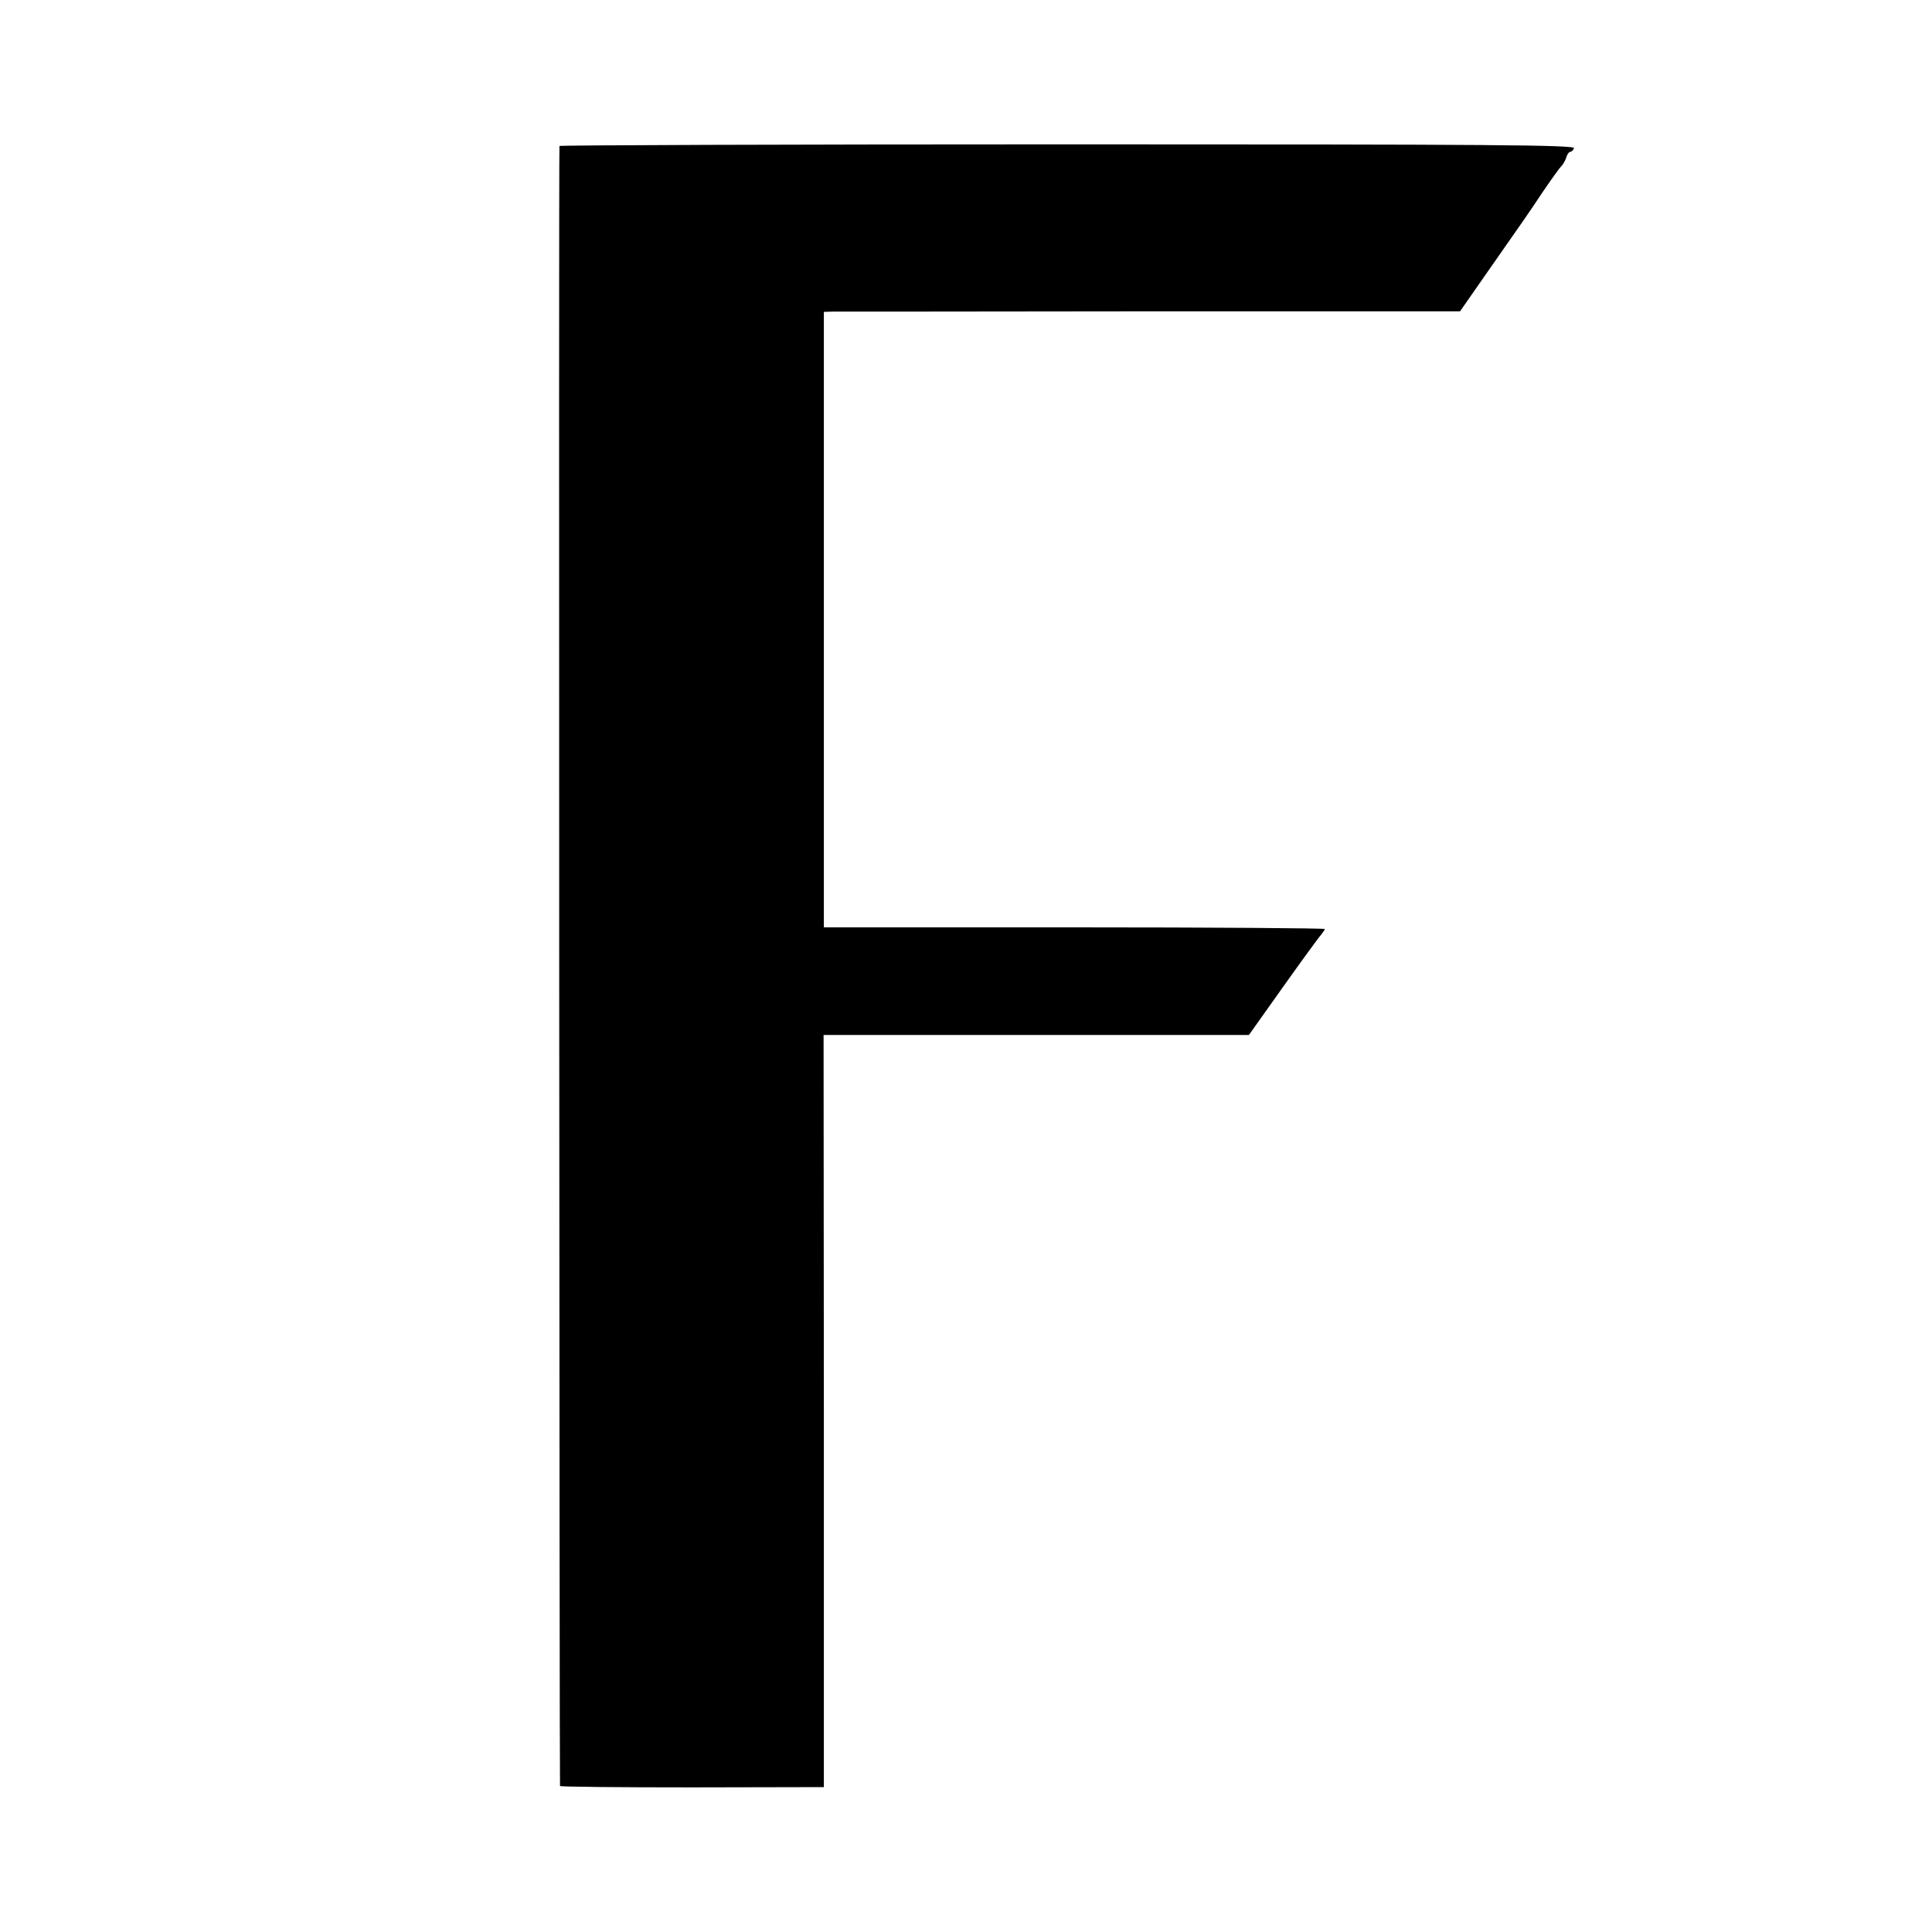 <svg version="1" xmlns="http://www.w3.org/2000/svg" width="933.333" height="933.333" viewBox="0 0 700 700"><path d="M202.7 52.9c-.3.6 0 592.9.2 594.2.1.3 21.6.5 47.8.5l47.8-.1V511.2l-.1-136.2h154.1l12.5-17.6c6.9-9.7 13.1-18.2 13.8-18.9.6-.8 1.2-1.6 1.2-1.9 0-.3-40.8-.6-90.8-.6h-90.7V113l3-.1c1.6 0 53.5 0 115.2-.1H529l9.2-13.2c14.7-21 15.2-21.7 20.8-30.1 3-4.4 6-8.6 6.7-9.3.6-.6 1.5-2.1 1.8-3.2.3-1.1 1-2 1.5-2 .4 0 1-.6 1.3-1.3.4-1.2-30.3-1.4-183.4-1.4-101.2 0-184.1.3-184.2.6z"/></svg>